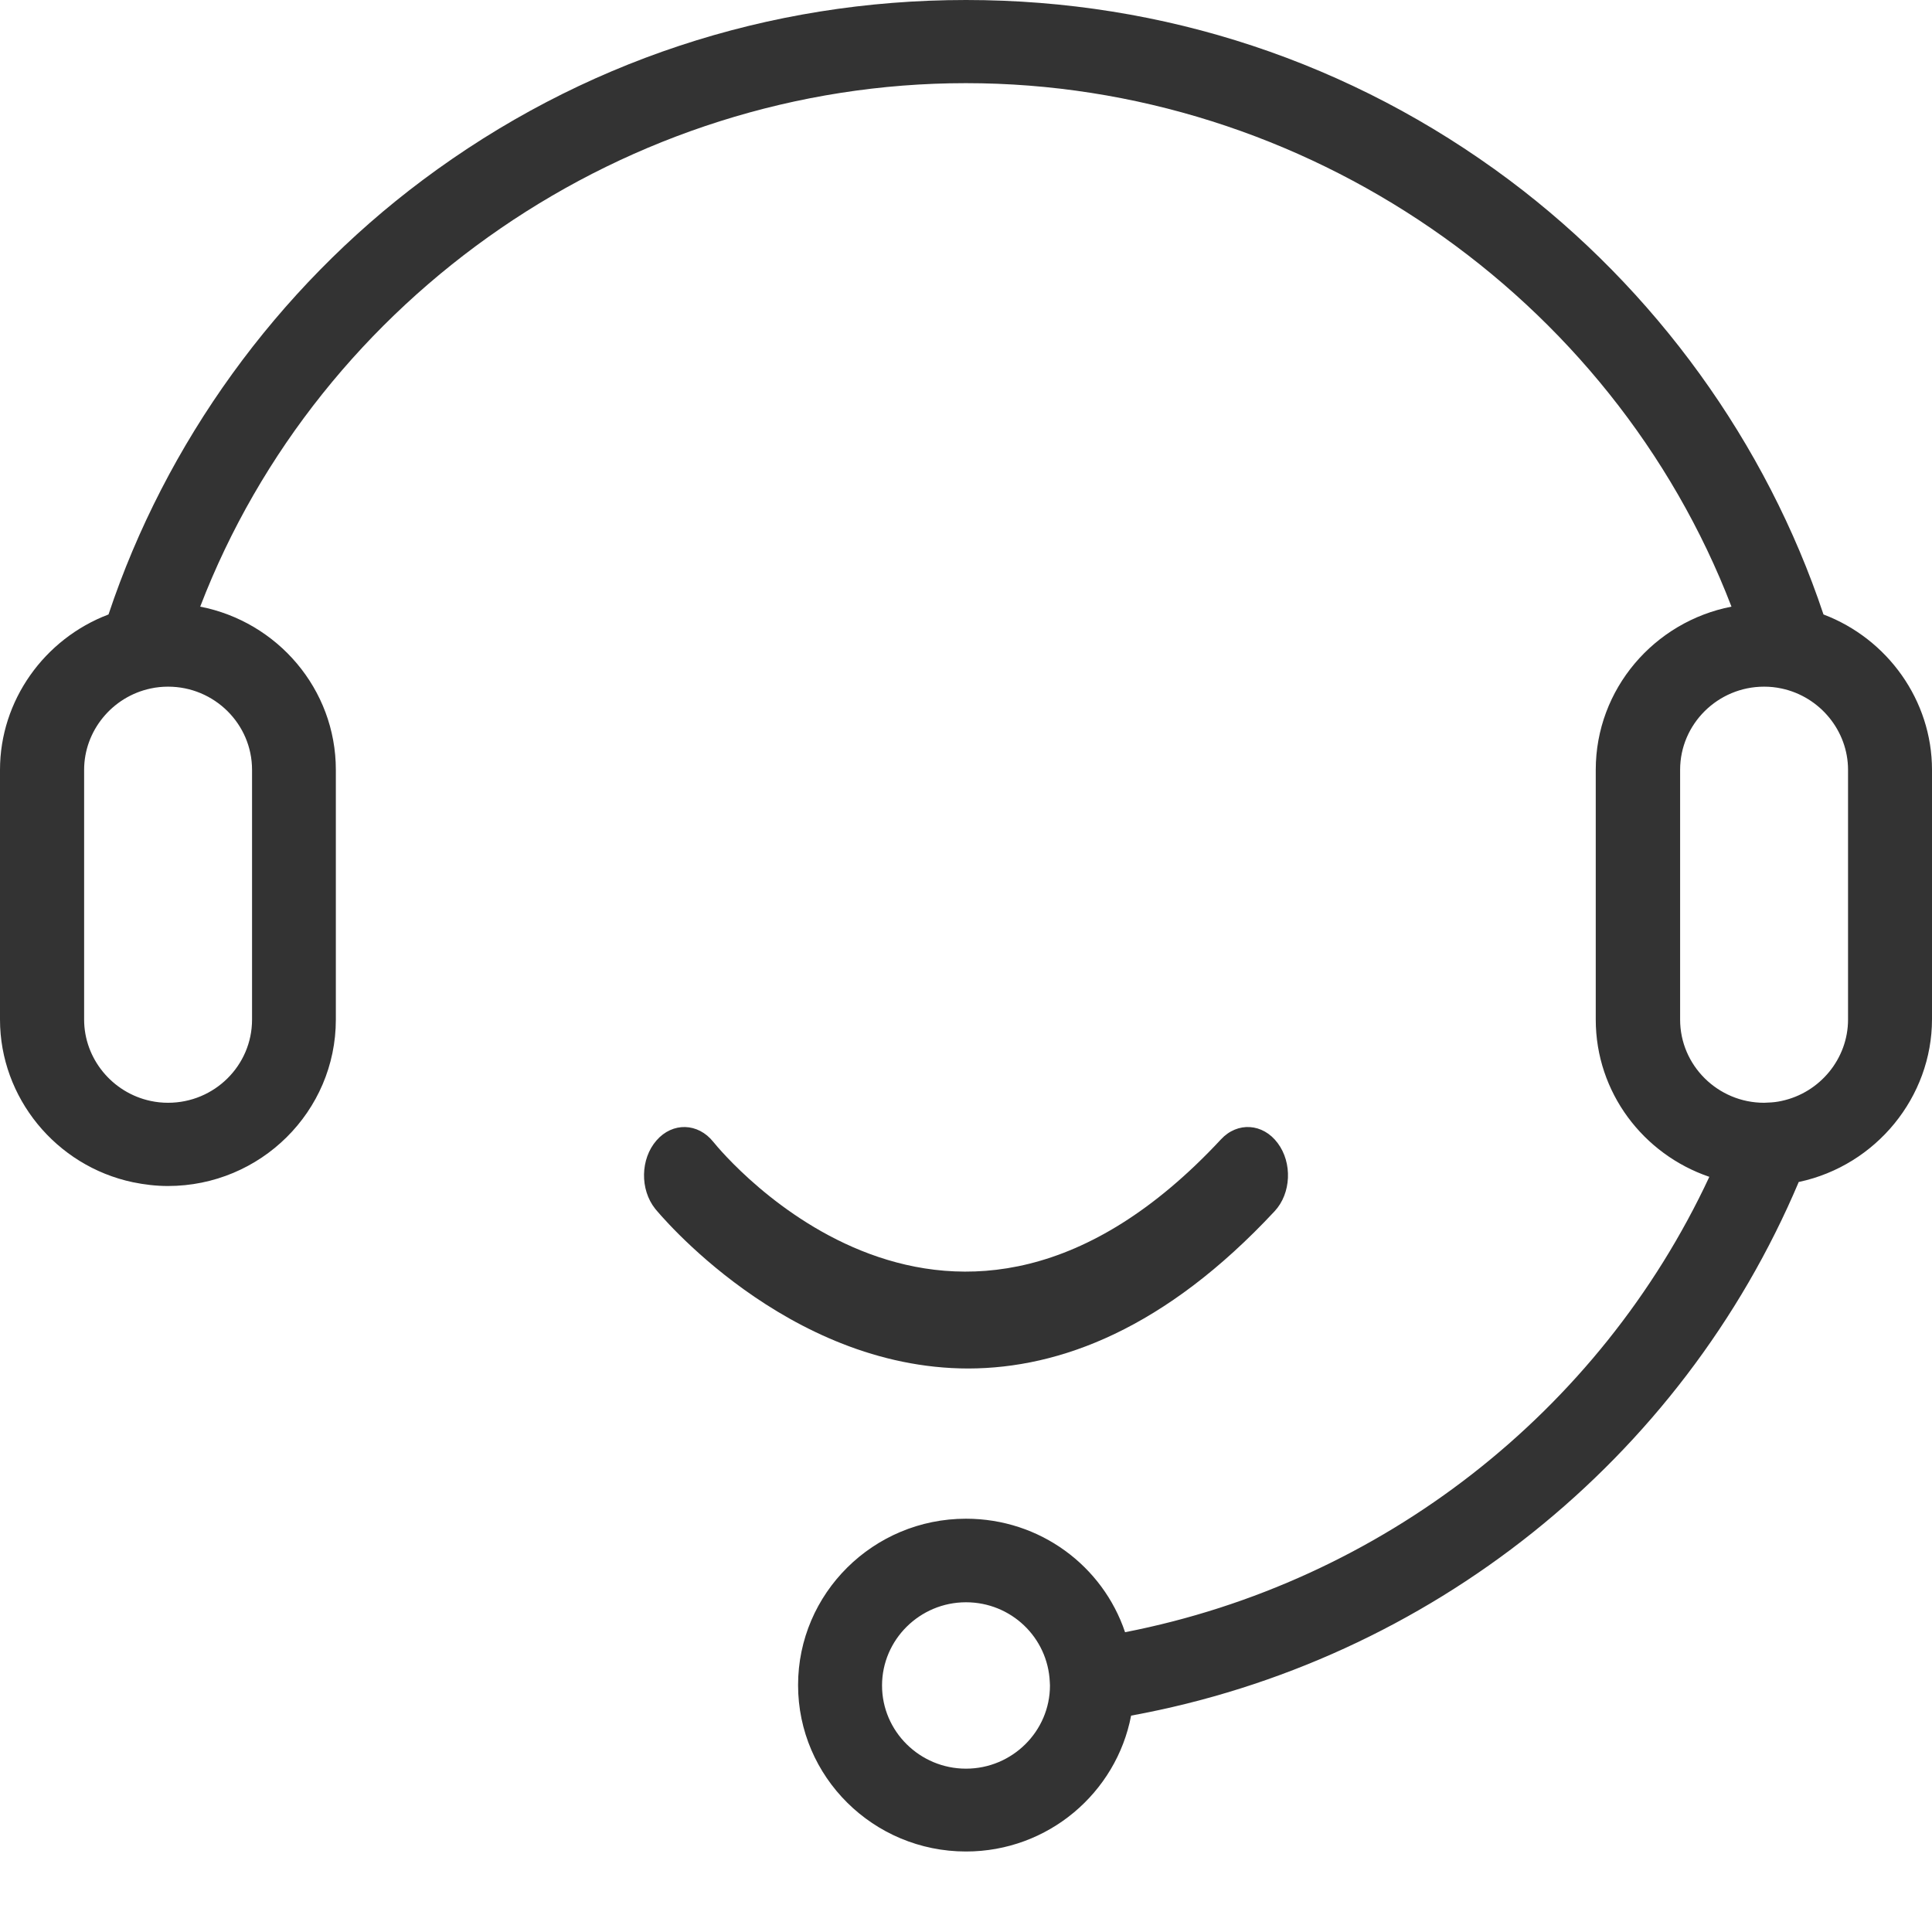 <?xml version="1.0" encoding="UTF-8"?>
<svg width="24px" height="24px" viewBox="0 0 24 24" version="1.1" xmlns="http://www.w3.org/2000/svg" xmlns:xlink="http://www.w3.org/1999/xlink">
    <!-- Generator: Sketch 61.2 (89653) - https://sketch.com -->
    <title>图标/侧-在线咨询</title>
    <desc>Created with Sketch.</desc>
    <g id="图标/侧-在线咨询" stroke="none" stroke-width="1" fill="none" fill-rule="evenodd">
        <g id="客服" fill-rule="nonzero">
            <rect id="矩形" fill="#6B6B6B" opacity="0" x="0" y="0" width="24" height="24"></rect>
            <g id="编组-2" fill="#333333">
                <path d="M22.652,7.633 C21.942,5.504 20.564,3.595 18.748,2.236 C16.791,0.773 14.459,0 12,0 C9.541,0 7.209,0.773 5.252,2.236 C3.436,3.593 2.058,5.502 1.348,7.633 C0.551,7.935 0,8.702 0,9.563 L0,12.666 C0,13.634 0.694,14.484 1.65,14.686 C1.795,14.716 1.941,14.733 2.086,14.733 C3.237,14.733 4.172,13.806 4.172,12.666 L4.172,9.563 C4.172,8.56 3.445,7.722 2.487,7.536 C3.97,3.676 7.784,1.033 11.998,1.033 C16.212,1.033 20.025,3.674 21.509,7.536 C20.55,7.722 19.823,8.56 19.823,9.563 L19.823,12.666 C19.823,13.571 20.414,14.34 21.234,14.619 C19.87,17.543 17.163,19.654 13.976,20.276 C13.699,19.452 12.919,18.866 12,18.866 C10.849,18.866 9.914,19.793 9.914,20.933 C9.914,22.073 10.849,23 12,23 C13.02,23 13.868,22.271 14.051,21.312 C17.756,20.634 20.885,18.135 22.345,14.682 L22.35,14.682 C23.306,14.477 24,13.627 24,12.661 L24,9.563 C24,8.702 23.449,7.935 22.652,7.633 Z M3.131,9.563 L3.131,12.666 C3.131,13.237 2.663,13.699 2.088,13.699 C2.016,13.699 1.943,13.692 1.87,13.676 C1.392,13.574 1.045,13.149 1.045,12.666 L1.045,9.563 C1.045,9.08 1.392,8.655 1.87,8.553 C1.943,8.537 2.016,8.53 2.088,8.53 C2.663,8.53 3.131,8.994 3.131,9.563 Z M12,21.971 C11.426,21.971 10.957,21.507 10.957,20.938 C10.957,20.369 11.426,19.904 12,19.904 C12.56,19.904 13.017,20.341 13.041,20.896 C13.041,20.91 13.043,20.922 13.043,20.938 C13.043,21.507 12.574,21.971 12,21.971 Z M22.957,12.666 C22.957,13.149 22.61,13.574 22.132,13.676 C22.08,13.688 22.024,13.695 21.956,13.697 C21.942,13.697 21.928,13.699 21.914,13.699 C21.34,13.699 20.871,13.235 20.871,12.666 L20.871,9.563 C20.871,8.994 21.34,8.53 21.914,8.53 C21.987,8.53 22.059,8.537 22.132,8.553 C22.61,8.655 22.957,9.08 22.957,9.563 L22.957,12.666 L22.957,12.666 Z" id="形状"></path>
                <path d="M15.834,15.046 C16.04,14.825 16.056,14.445 15.872,14.2 C15.688,13.952 15.371,13.933 15.167,14.154 C11.818,17.752 8.986,14.34 8.862,14.186 C8.671,13.946 8.354,13.938 8.155,14.167 C7.955,14.396 7.948,14.776 8.139,15.016 C8.164,15.046 9.76,17 12.031,17 C13.168,16.997 14.473,16.507 15.834,15.046 Z" id="路径"></path>
            </g>
        </g>
    </g>
</svg>